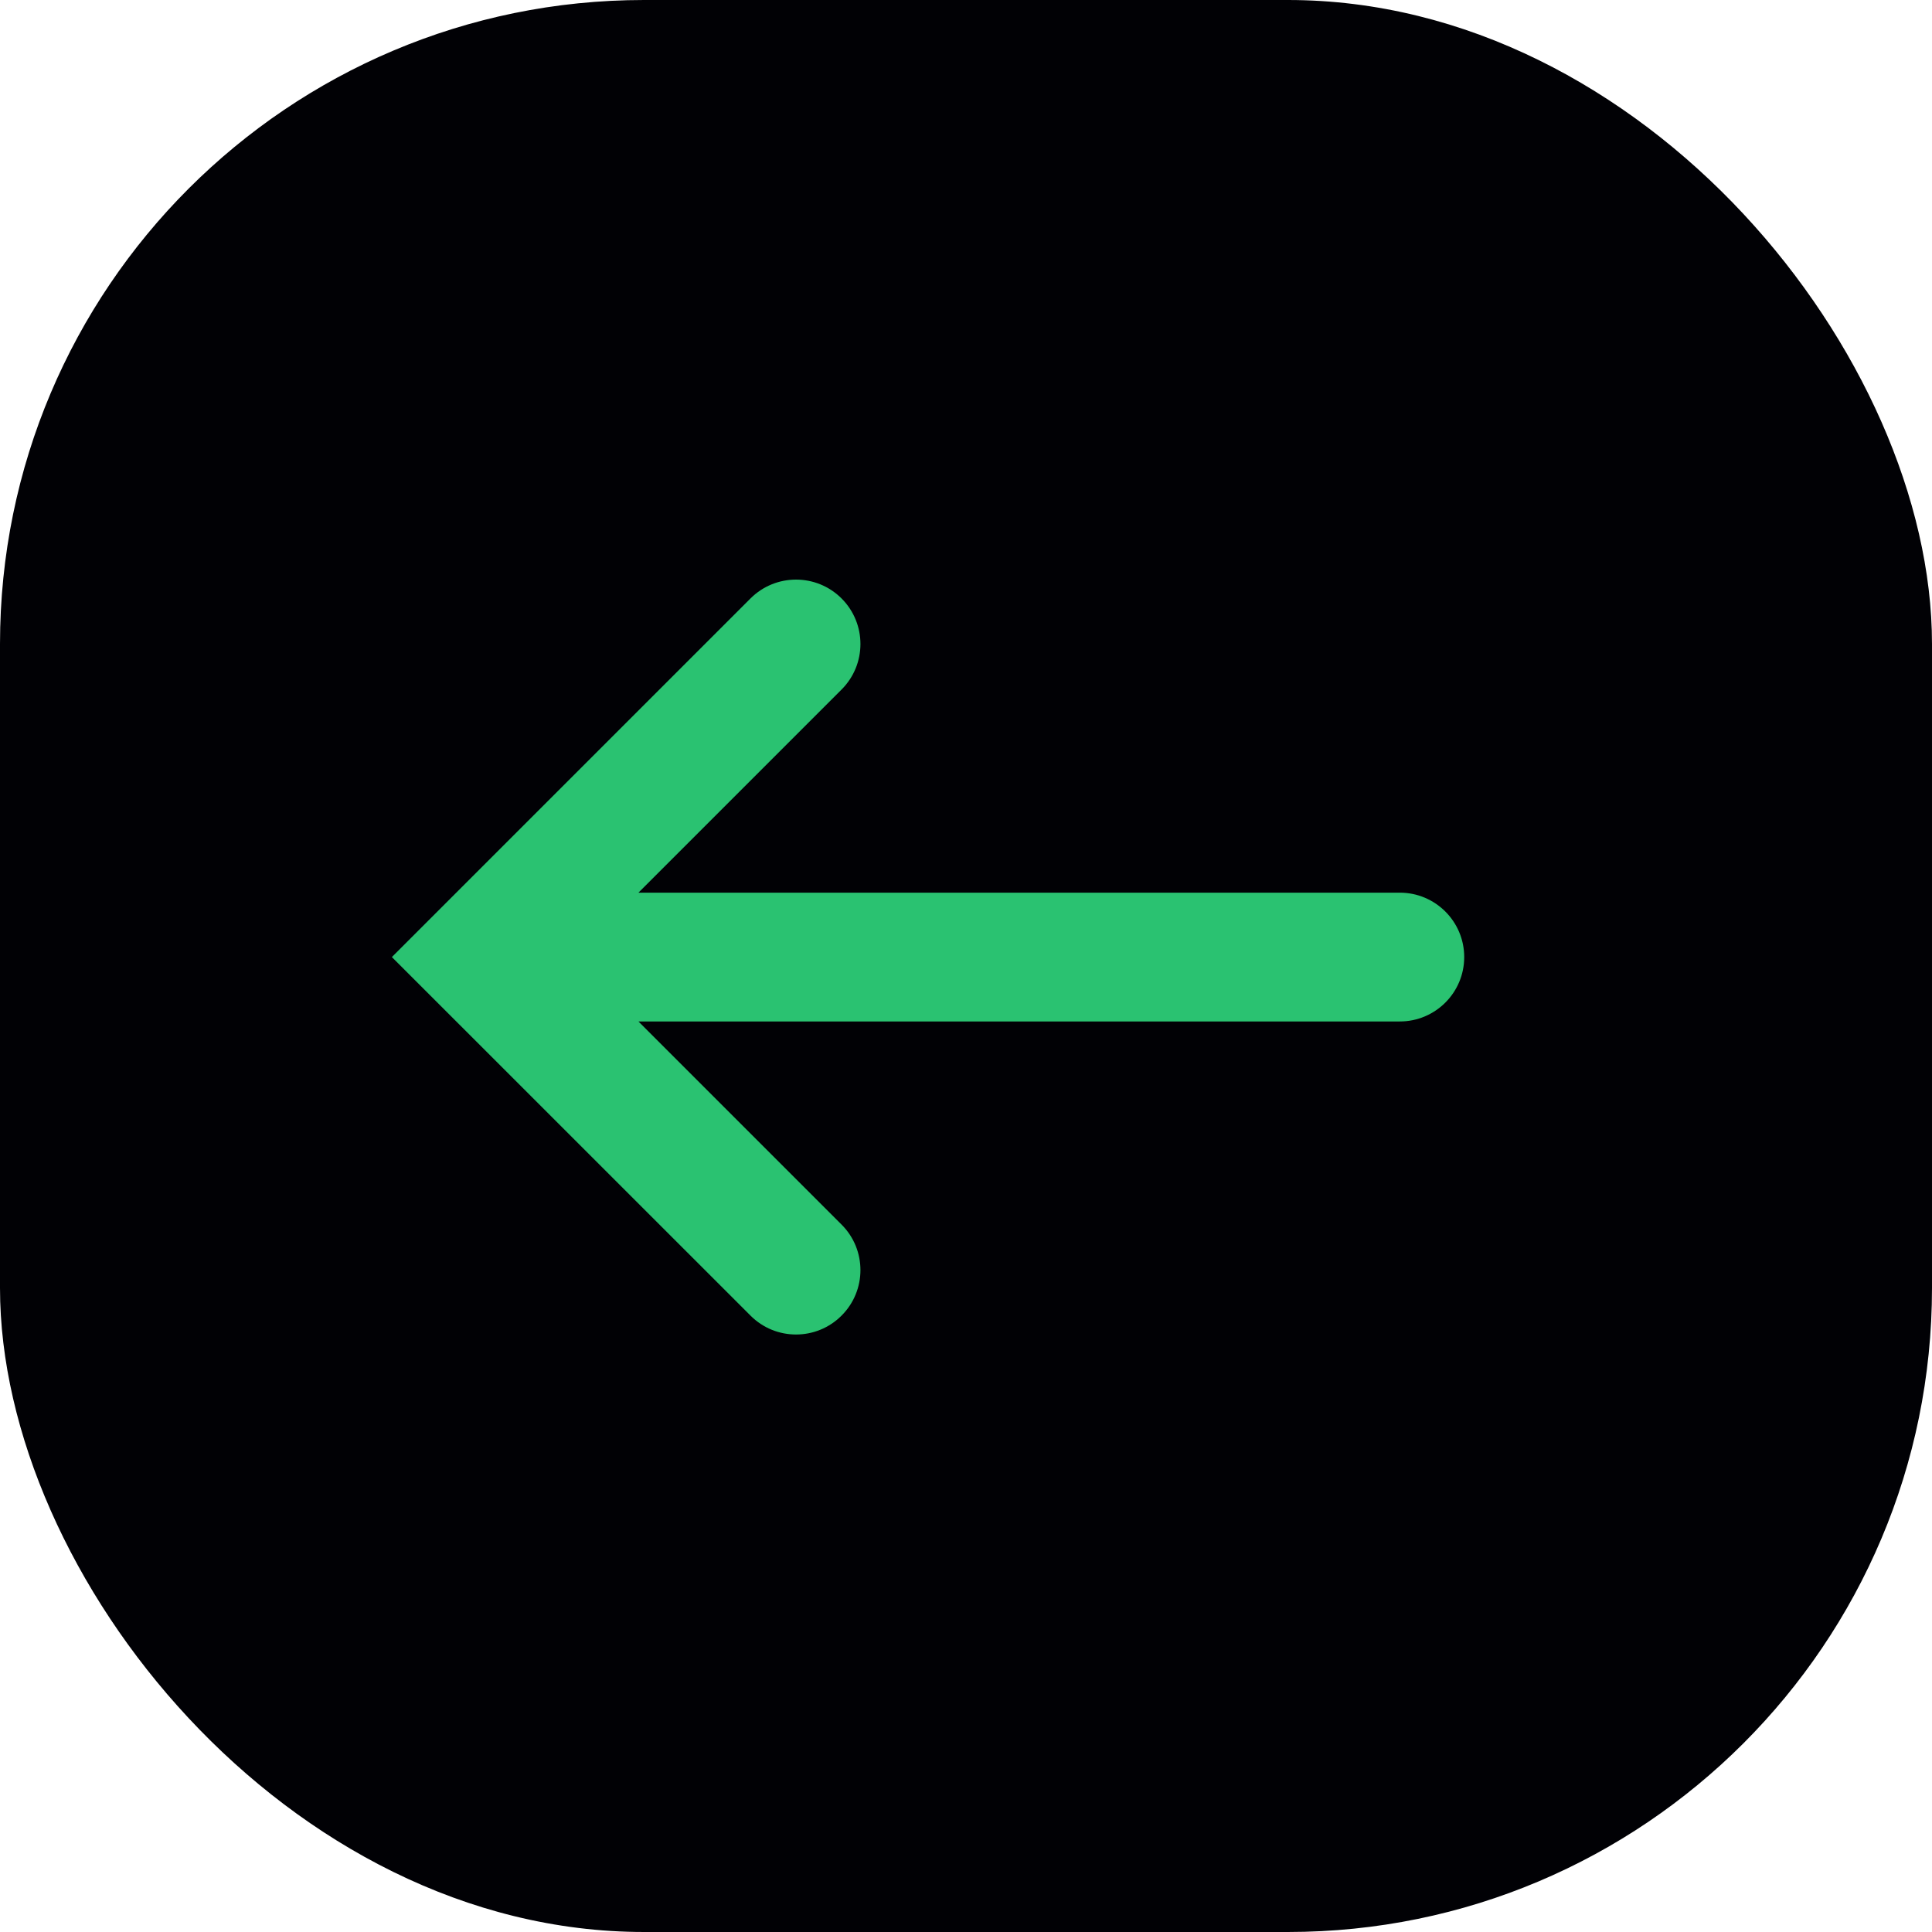 <?xml version="1.0" encoding="UTF-8"?> <svg xmlns="http://www.w3.org/2000/svg" width="24" height="24" viewBox="0 0 24 24" fill="none"><rect width="24" height="24" rx="8" fill="#010105"></rect><path fill-rule="evenodd" clip-rule="evenodd" d="M18.189 11.889C18.189 12.331 17.83 12.689 17.389 12.689L7.931 12.689L10.454 15.212C10.767 15.524 10.767 16.031 10.454 16.343C10.142 16.656 9.635 16.656 9.323 16.343L4.868 11.889L9.323 7.434C9.635 7.122 10.142 7.122 10.454 7.434C10.767 7.747 10.767 8.253 10.454 8.566L7.931 11.089L17.389 11.089C17.83 11.089 18.189 11.447 18.189 11.889Z" fill="#2AC271"></path></svg> 